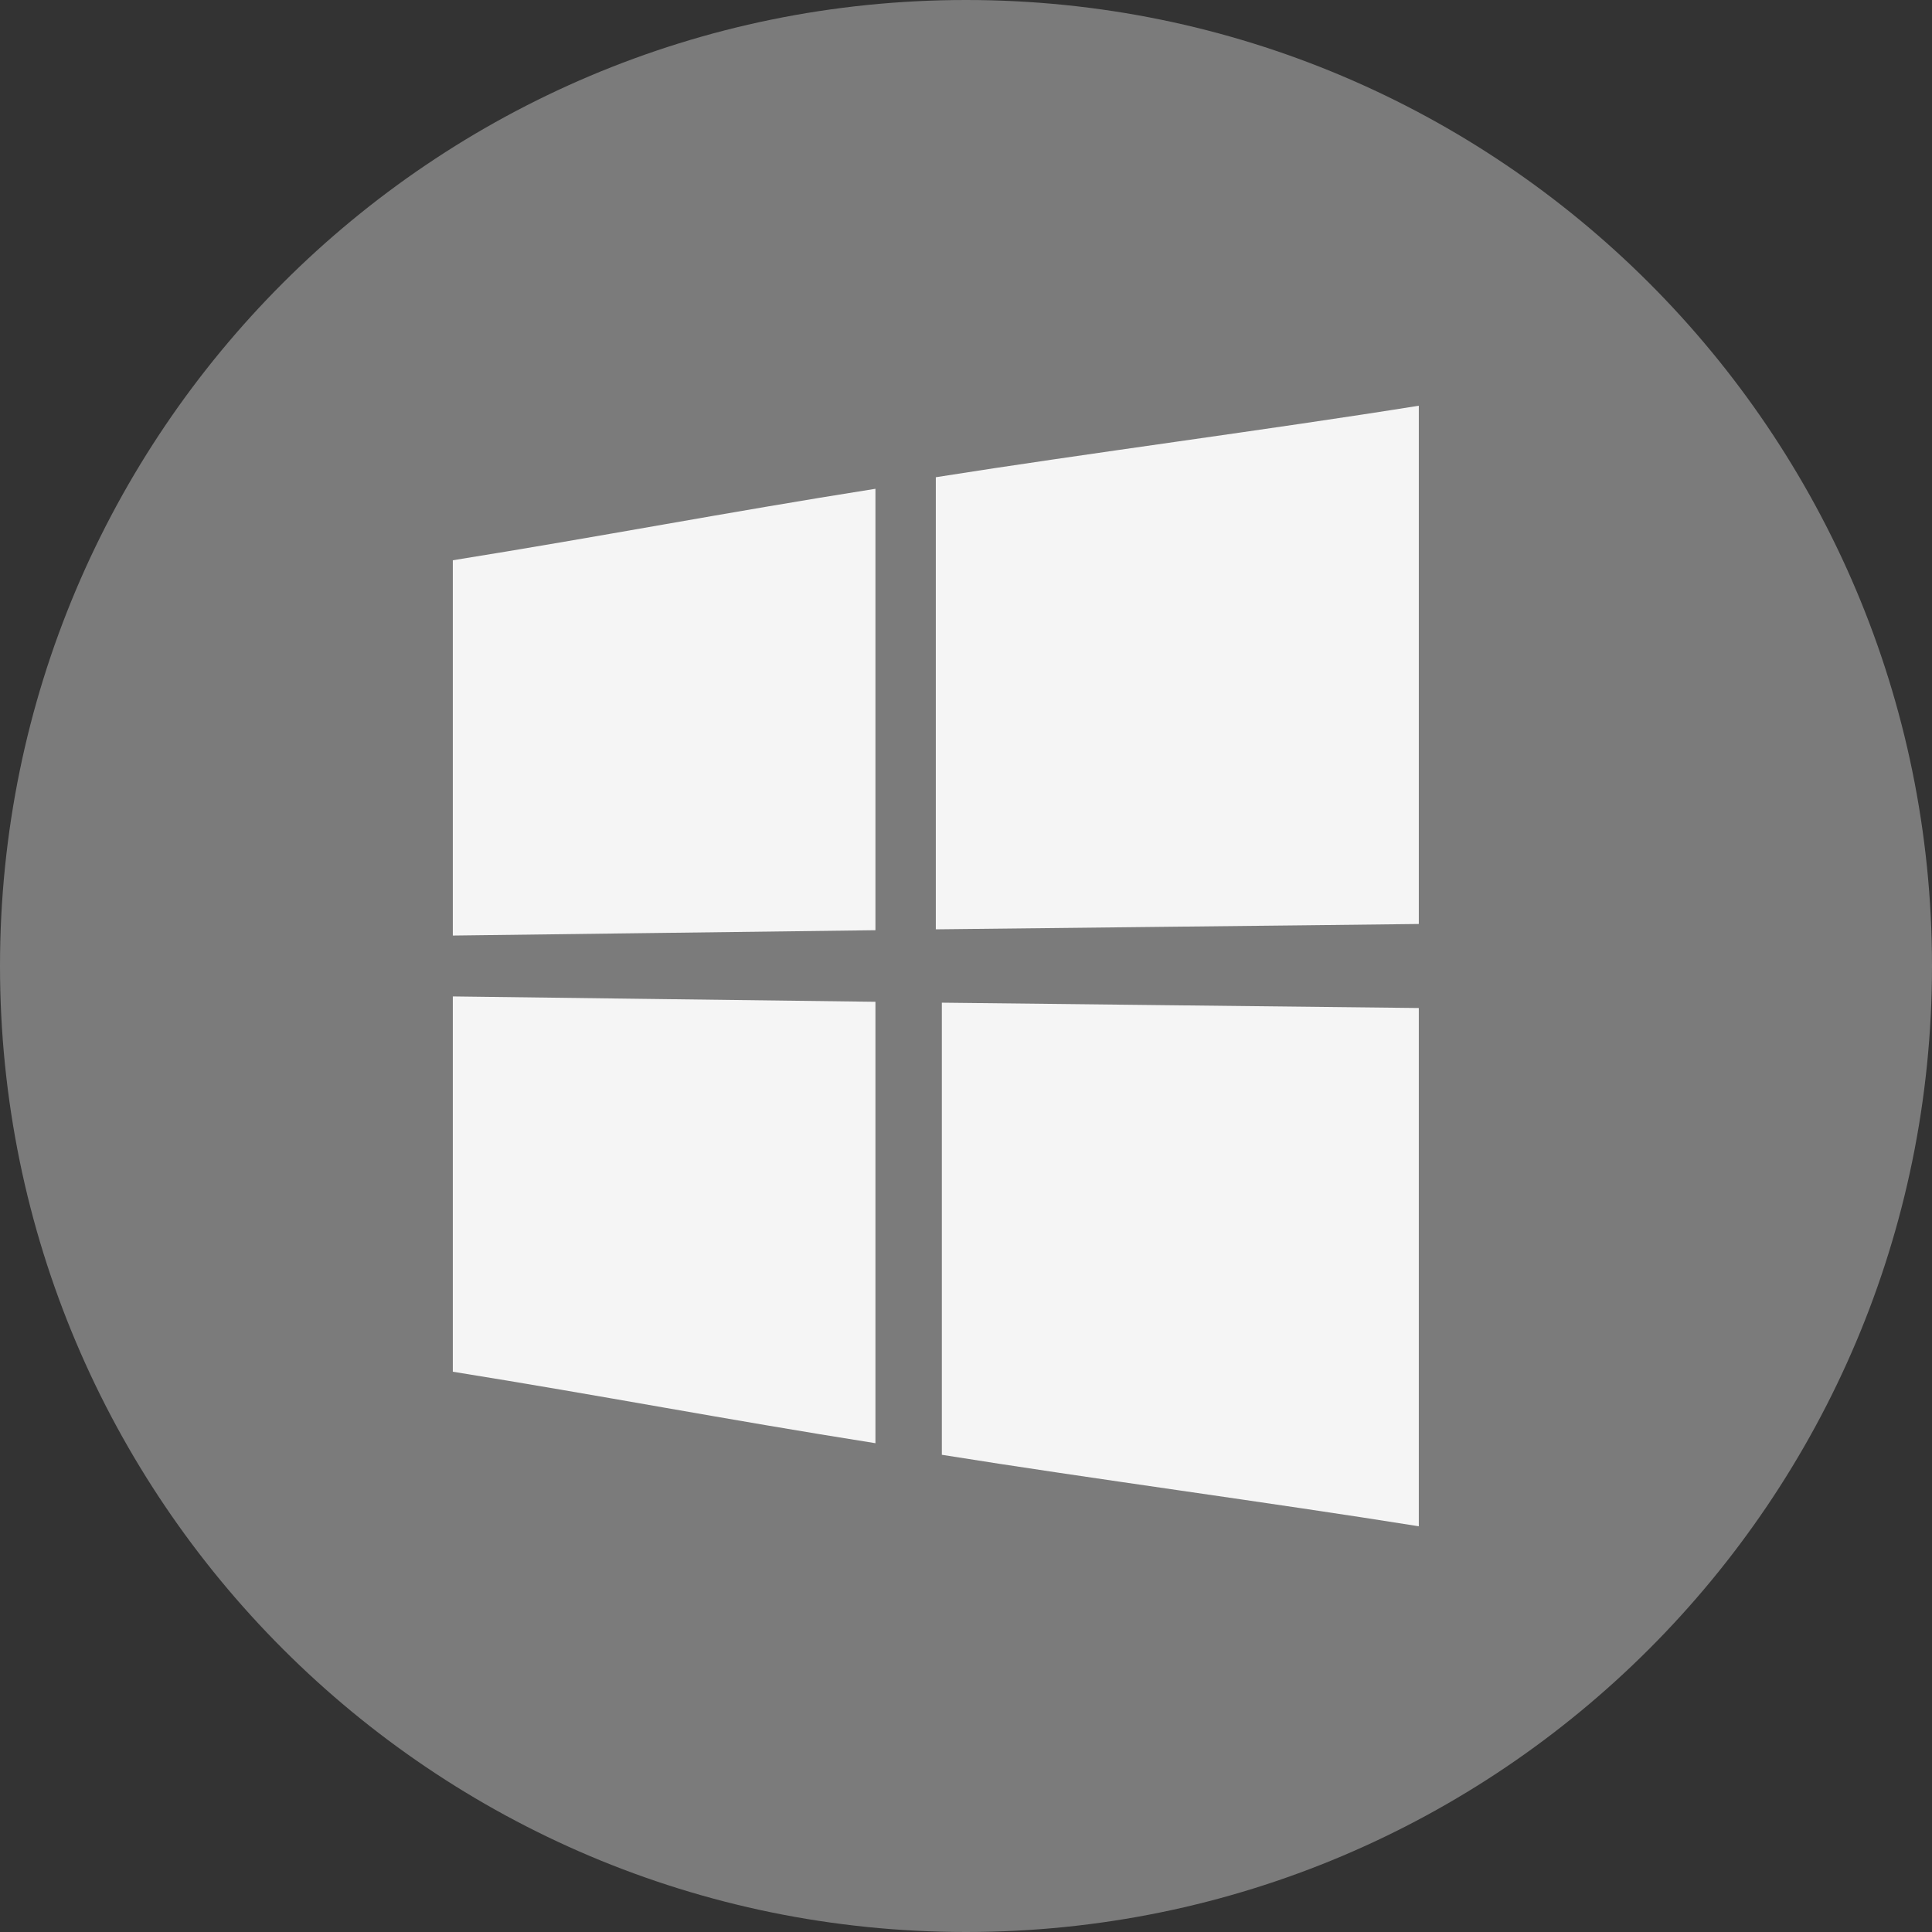 <?xml version="1.0" encoding="UTF-8"?> <svg xmlns="http://www.w3.org/2000/svg" width="800" height="800" viewBox="0 0 800 800" fill="none"><rect x="0" y="0" width="800" height="800" fill="#333333" stroke="none"/><g clip-path="url(#clip0_705_2833)"><path d="M400 800C620.914 800 800 620.914 800 400C800 179.086 620.914 0 400 0C179.086 0 0 179.086 0 400C0 620.914 179.086 800 400 800Z" fill="#7B7B7B"></path><path d="M362.5 385.181C362.5 324.25 362.5 263.325 362.5 202.394C300 212.275 249.163 222.119 187.5 231.994C187.5 294.15 187.5 325.231 187.5 387.394C249.163 386.675 300 385.906 362.5 385.181Z" fill="#F5F5F5"></path><path d="M387.5 384.819C450 384.069 525.837 383.356 587.5 382.6C587.5 311.069 587.5 239.531 587.5 168C525.837 177.881 450 187.719 387.5 197.606C387.5 260.013 387.5 322.413 387.5 384.819Z" fill="#F5F5F5"></path><path d="M389.999 415.188C389.974 477.588 389.999 539.994 389.999 602.4C451.656 612.281 525.824 622.125 587.499 632C587.499 560.469 587.499 488.925 587.499 417.4C525.837 416.669 451.674 415.925 389.999 415.188Z" fill="#F5F5F5"></path><path d="M362.5 414.818C300 414.075 249.163 413.343 187.5 412.6C187.5 474.762 187.5 505.837 187.5 568C249.163 577.887 300 587.718 362.5 597.6C362.5 536.675 362.5 475.75 362.5 414.818Z" fill="#F5F5F5"></path></g><defs><clipPath id="clip0_705_2833"><rect width="800" height="800" fill="white"></rect></clipPath></defs></svg> 